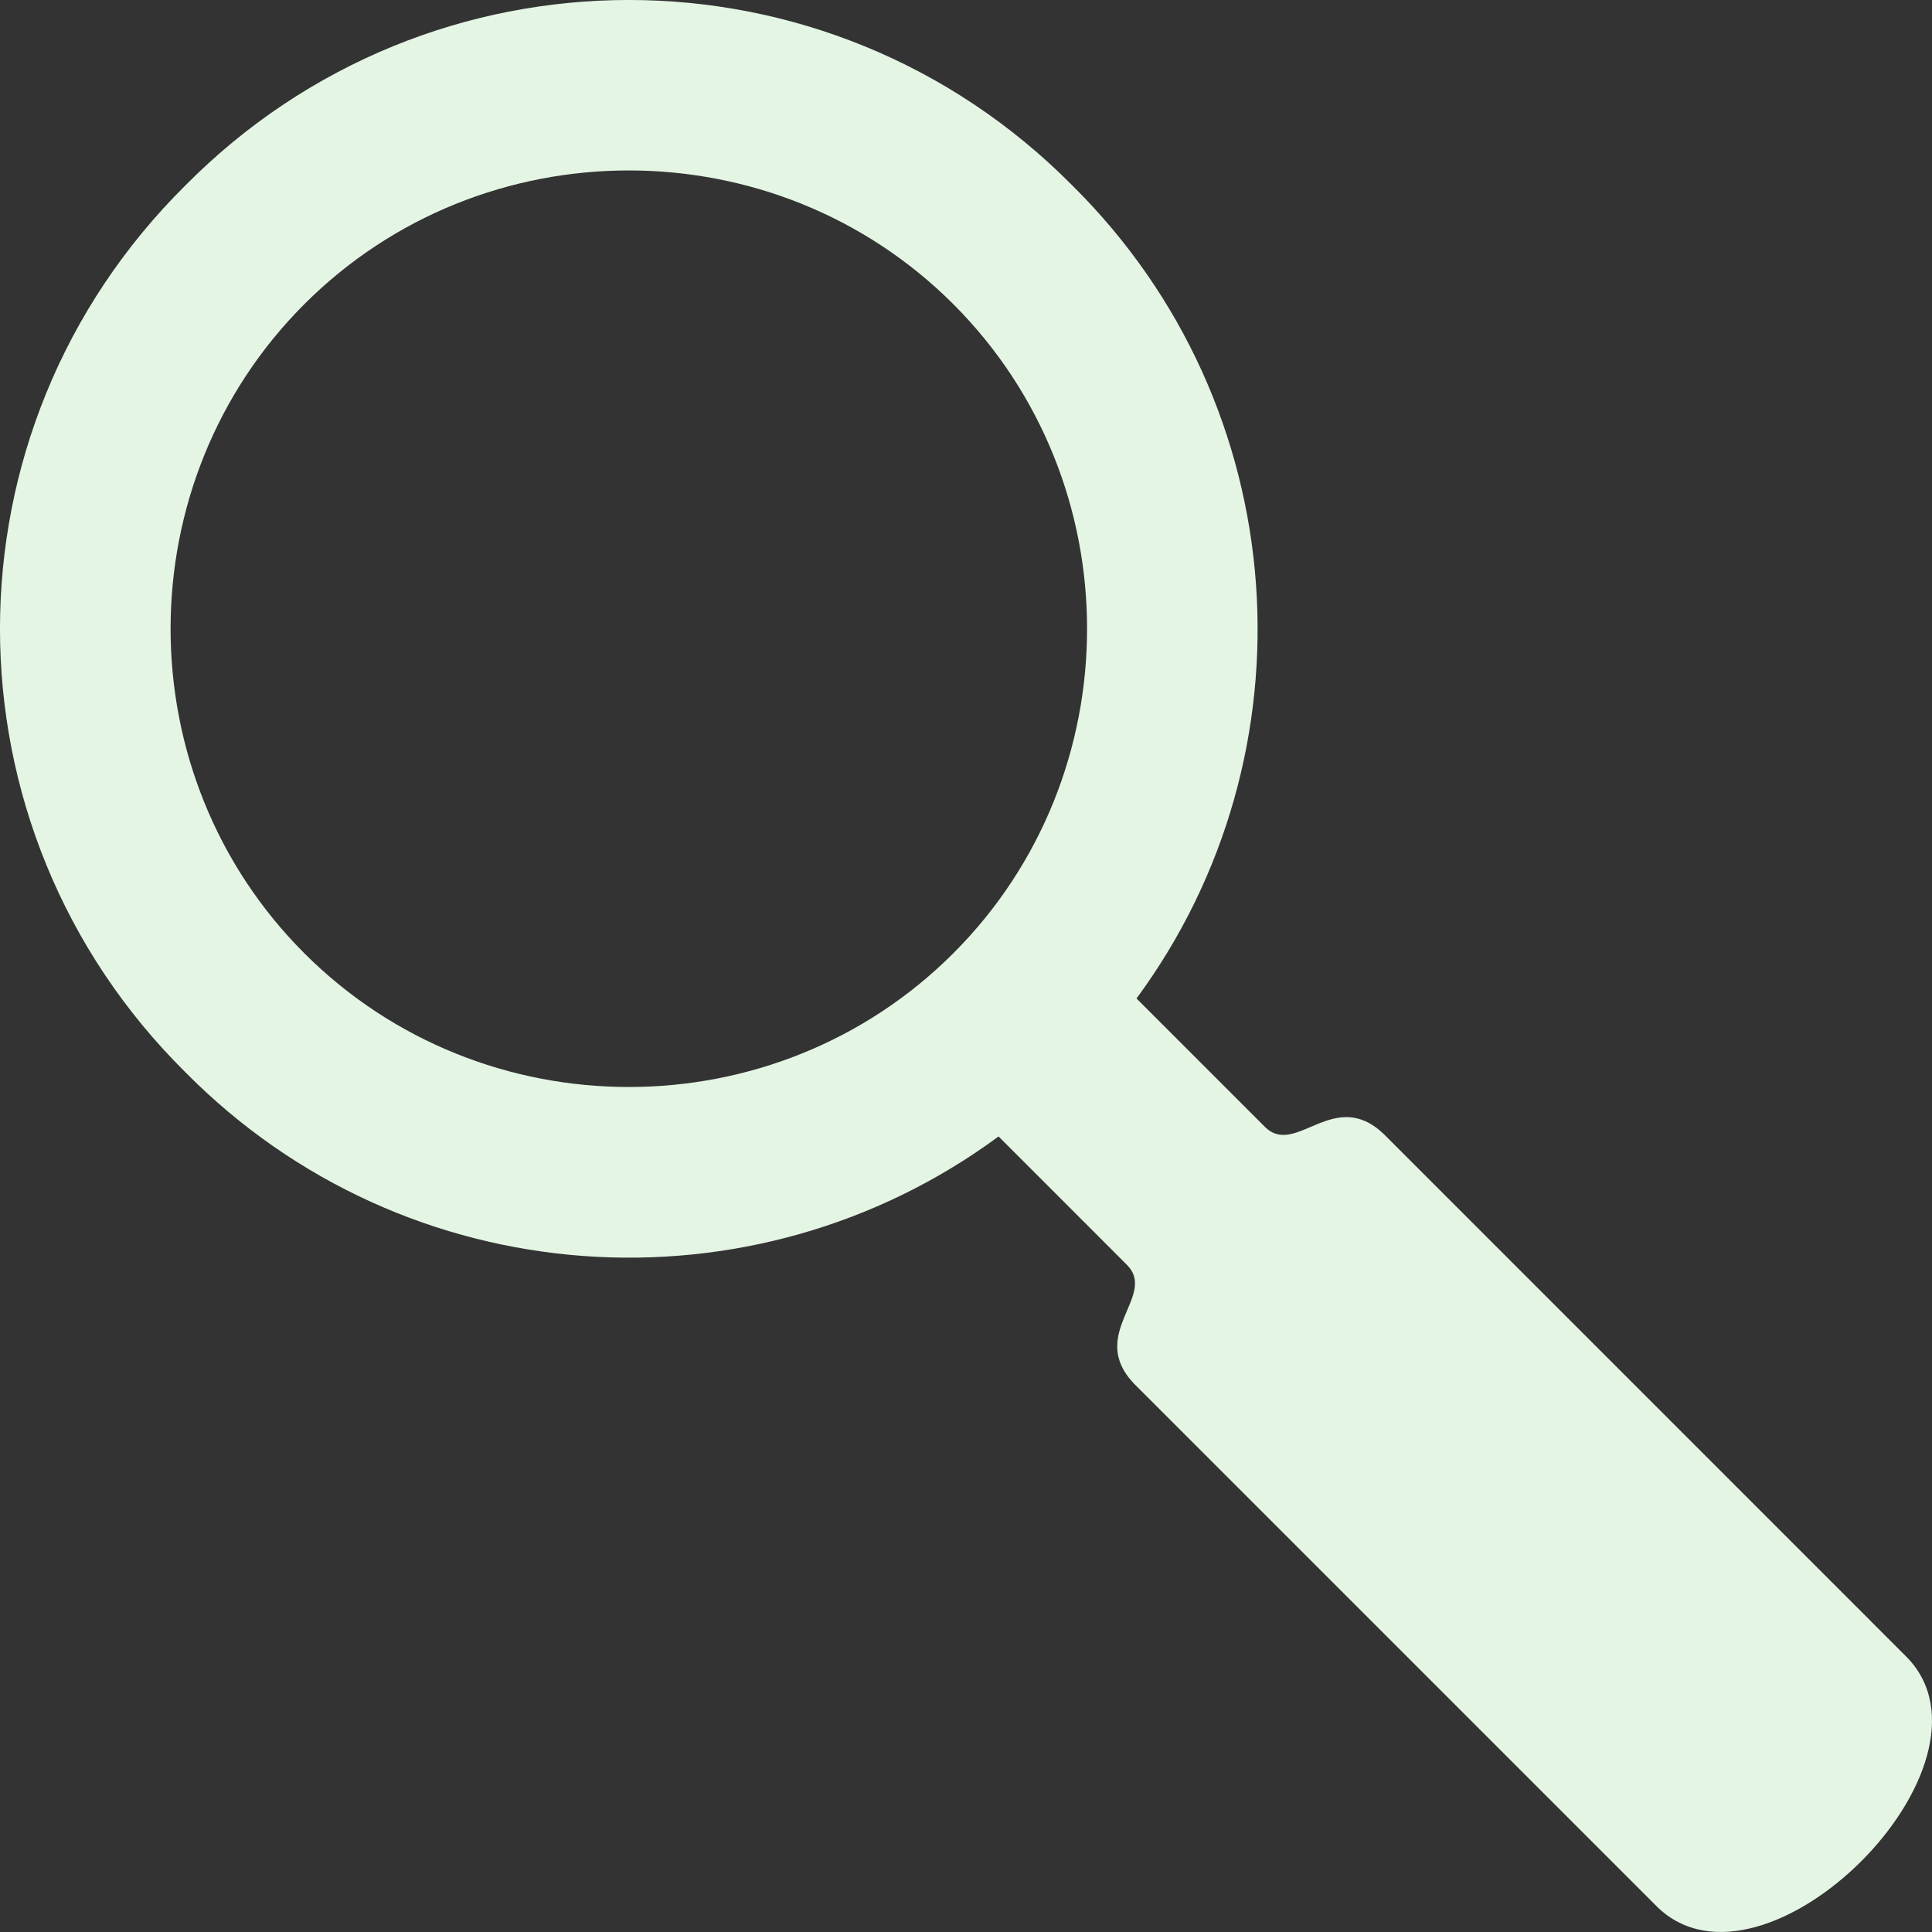 <?xml version="1.0" encoding="UTF-8"?>
<svg width="27px" height="27px" viewBox="0 0 27 27" version="1.1" xmlns="http://www.w3.org/2000/svg" xmlns:xlink="http://www.w3.org/1999/xlink">
    <rect x="0" y="0" width="27" height="27" fill="#333333" stroke="none"/>
    <title>B71E7B76-72F3-421D-A7C2-1BA6E0482CF2</title>
    <g id="4.-Publications-&amp;-Media" stroke="none" stroke-width="1" fill="none" fill-rule="evenodd">
        <g id="Publications-&amp;-Media-/-Our-Publications" transform="translate(-1467, -711)" fill="#E4F5E4">
            <g id="[BLOCK]-Publication-Search-Tools" transform="translate(0, 514)">
                <g id="Element/Search-Bar" transform="translate(405, 178)">
                    <path d="M1077.883,32.954 L1079.677,34.748 C1080.109,35.18 1080.641,34.183 1081.338,34.848 L1088.647,42.158 C1090.109,43.653 1086.654,47.108 1085.158,45.647 L1077.849,38.338 C1077.185,37.64 1078.181,37.109 1077.749,36.677 L1075.955,34.882 C1072.533,37.408 1067.681,37.109 1064.591,33.985 C1061.136,30.563 1061.136,25.014 1064.591,21.591 C1068.013,18.136 1073.562,18.136 1076.985,21.591 C1080.108,24.681 1080.407,29.533 1077.882,32.955 L1077.883,32.954 Z M1066.253,23.251 C1063.761,25.744 1063.761,29.83 1066.253,32.322 C1068.745,34.814 1072.831,34.814 1075.323,32.322 C1077.815,29.83 1077.815,25.743 1075.323,23.251 C1072.831,20.759 1068.745,20.759 1066.253,23.251 Z" id="Fill-1"></path>
                </g>
            </g>
        </g>
    </g>
</svg>